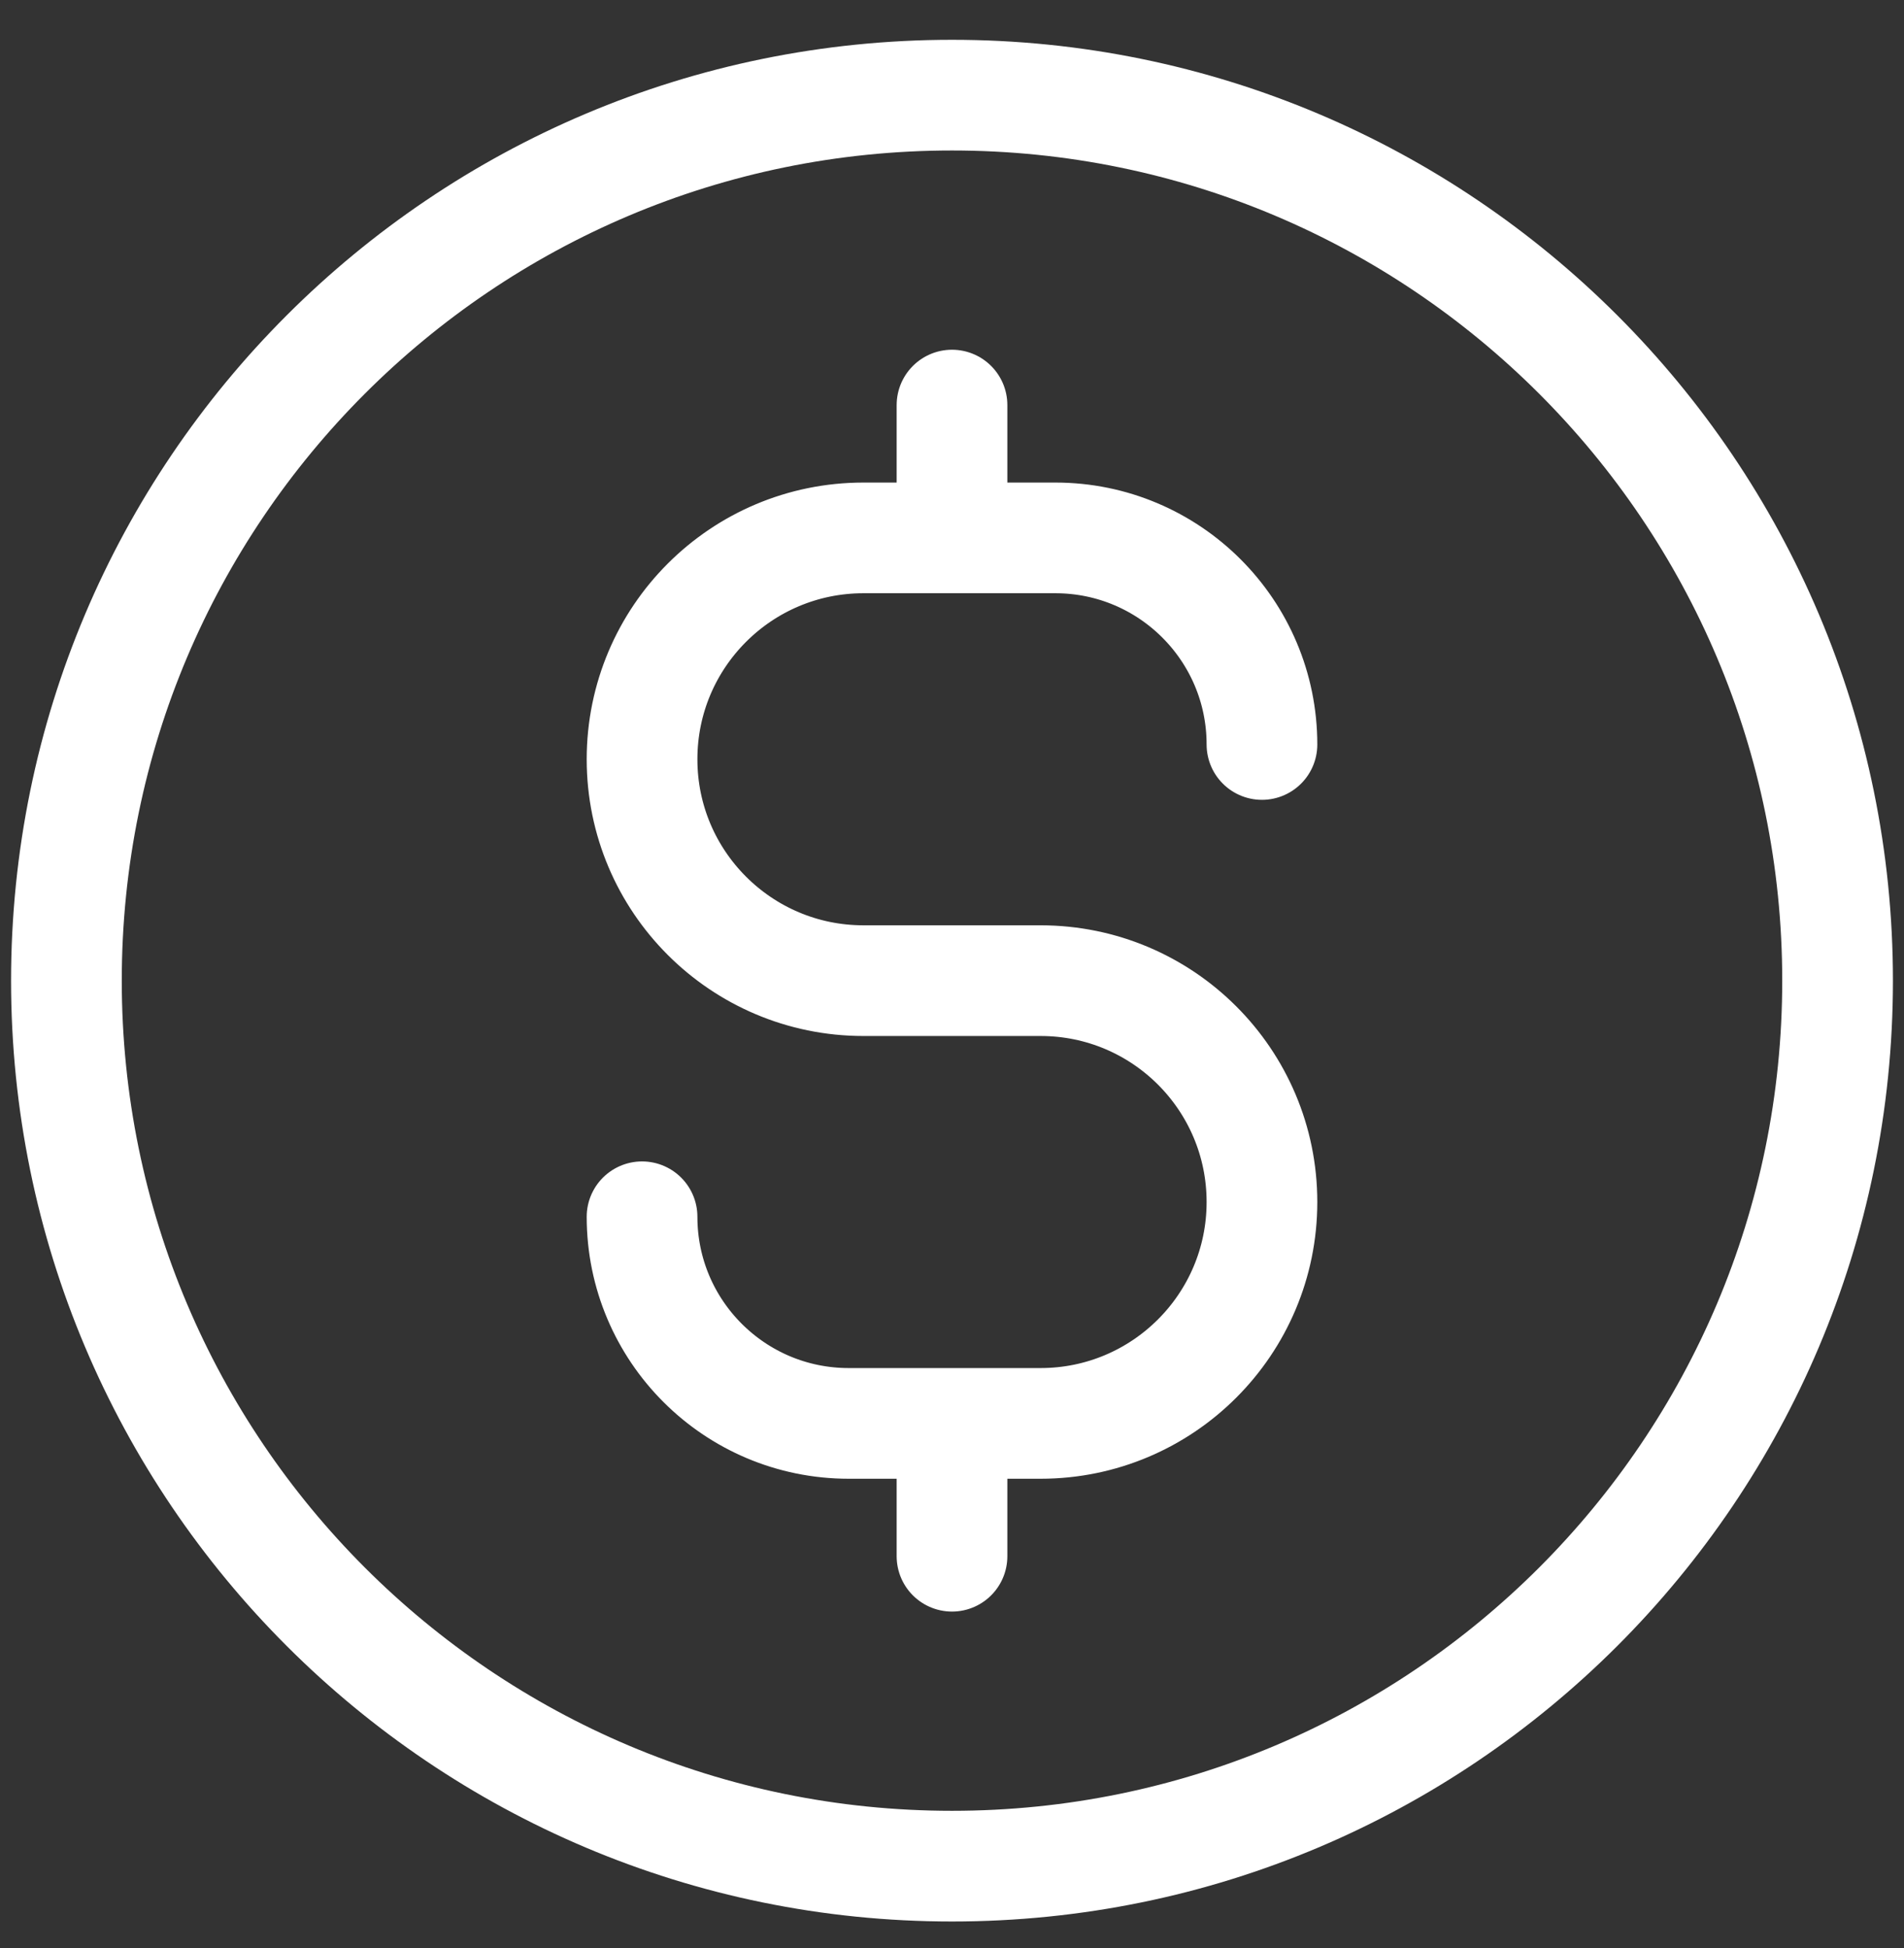 <svg xmlns="http://www.w3.org/2000/svg" width="43" height="44" viewBox="0 0 43 44" fill="none"><rect x="0" y="0" width="43" height="44" fill="#333333" stroke="none"/><path d="M14.5 27.482C14.5 30.059 16.589 32.149 19.167 32.149H23.5C26.261 32.149 28.5 29.91 28.5 27.149C28.5 24.387 26.261 22.149 23.5 22.149H19.5C16.739 22.149 14.5 19.91 14.5 17.149C14.5 14.387 16.739 12.149 19.5 12.149H23.833C26.411 12.149 28.5 14.238 28.5 16.815M21.5 9.149V12.149M21.5 32.149V35.149M41.5 22.149C41.5 33.194 32.546 42.149 21.5 42.149C10.454 42.149 1.5 33.194 1.5 22.149C1.5 11.103 10.454 2.149 21.5 2.149C32.546 2.149 41.5 11.103 41.5 22.149Z" stroke="white" stroke-width="2.5" stroke-linecap="round" stroke-linejoin="round"></path></svg>